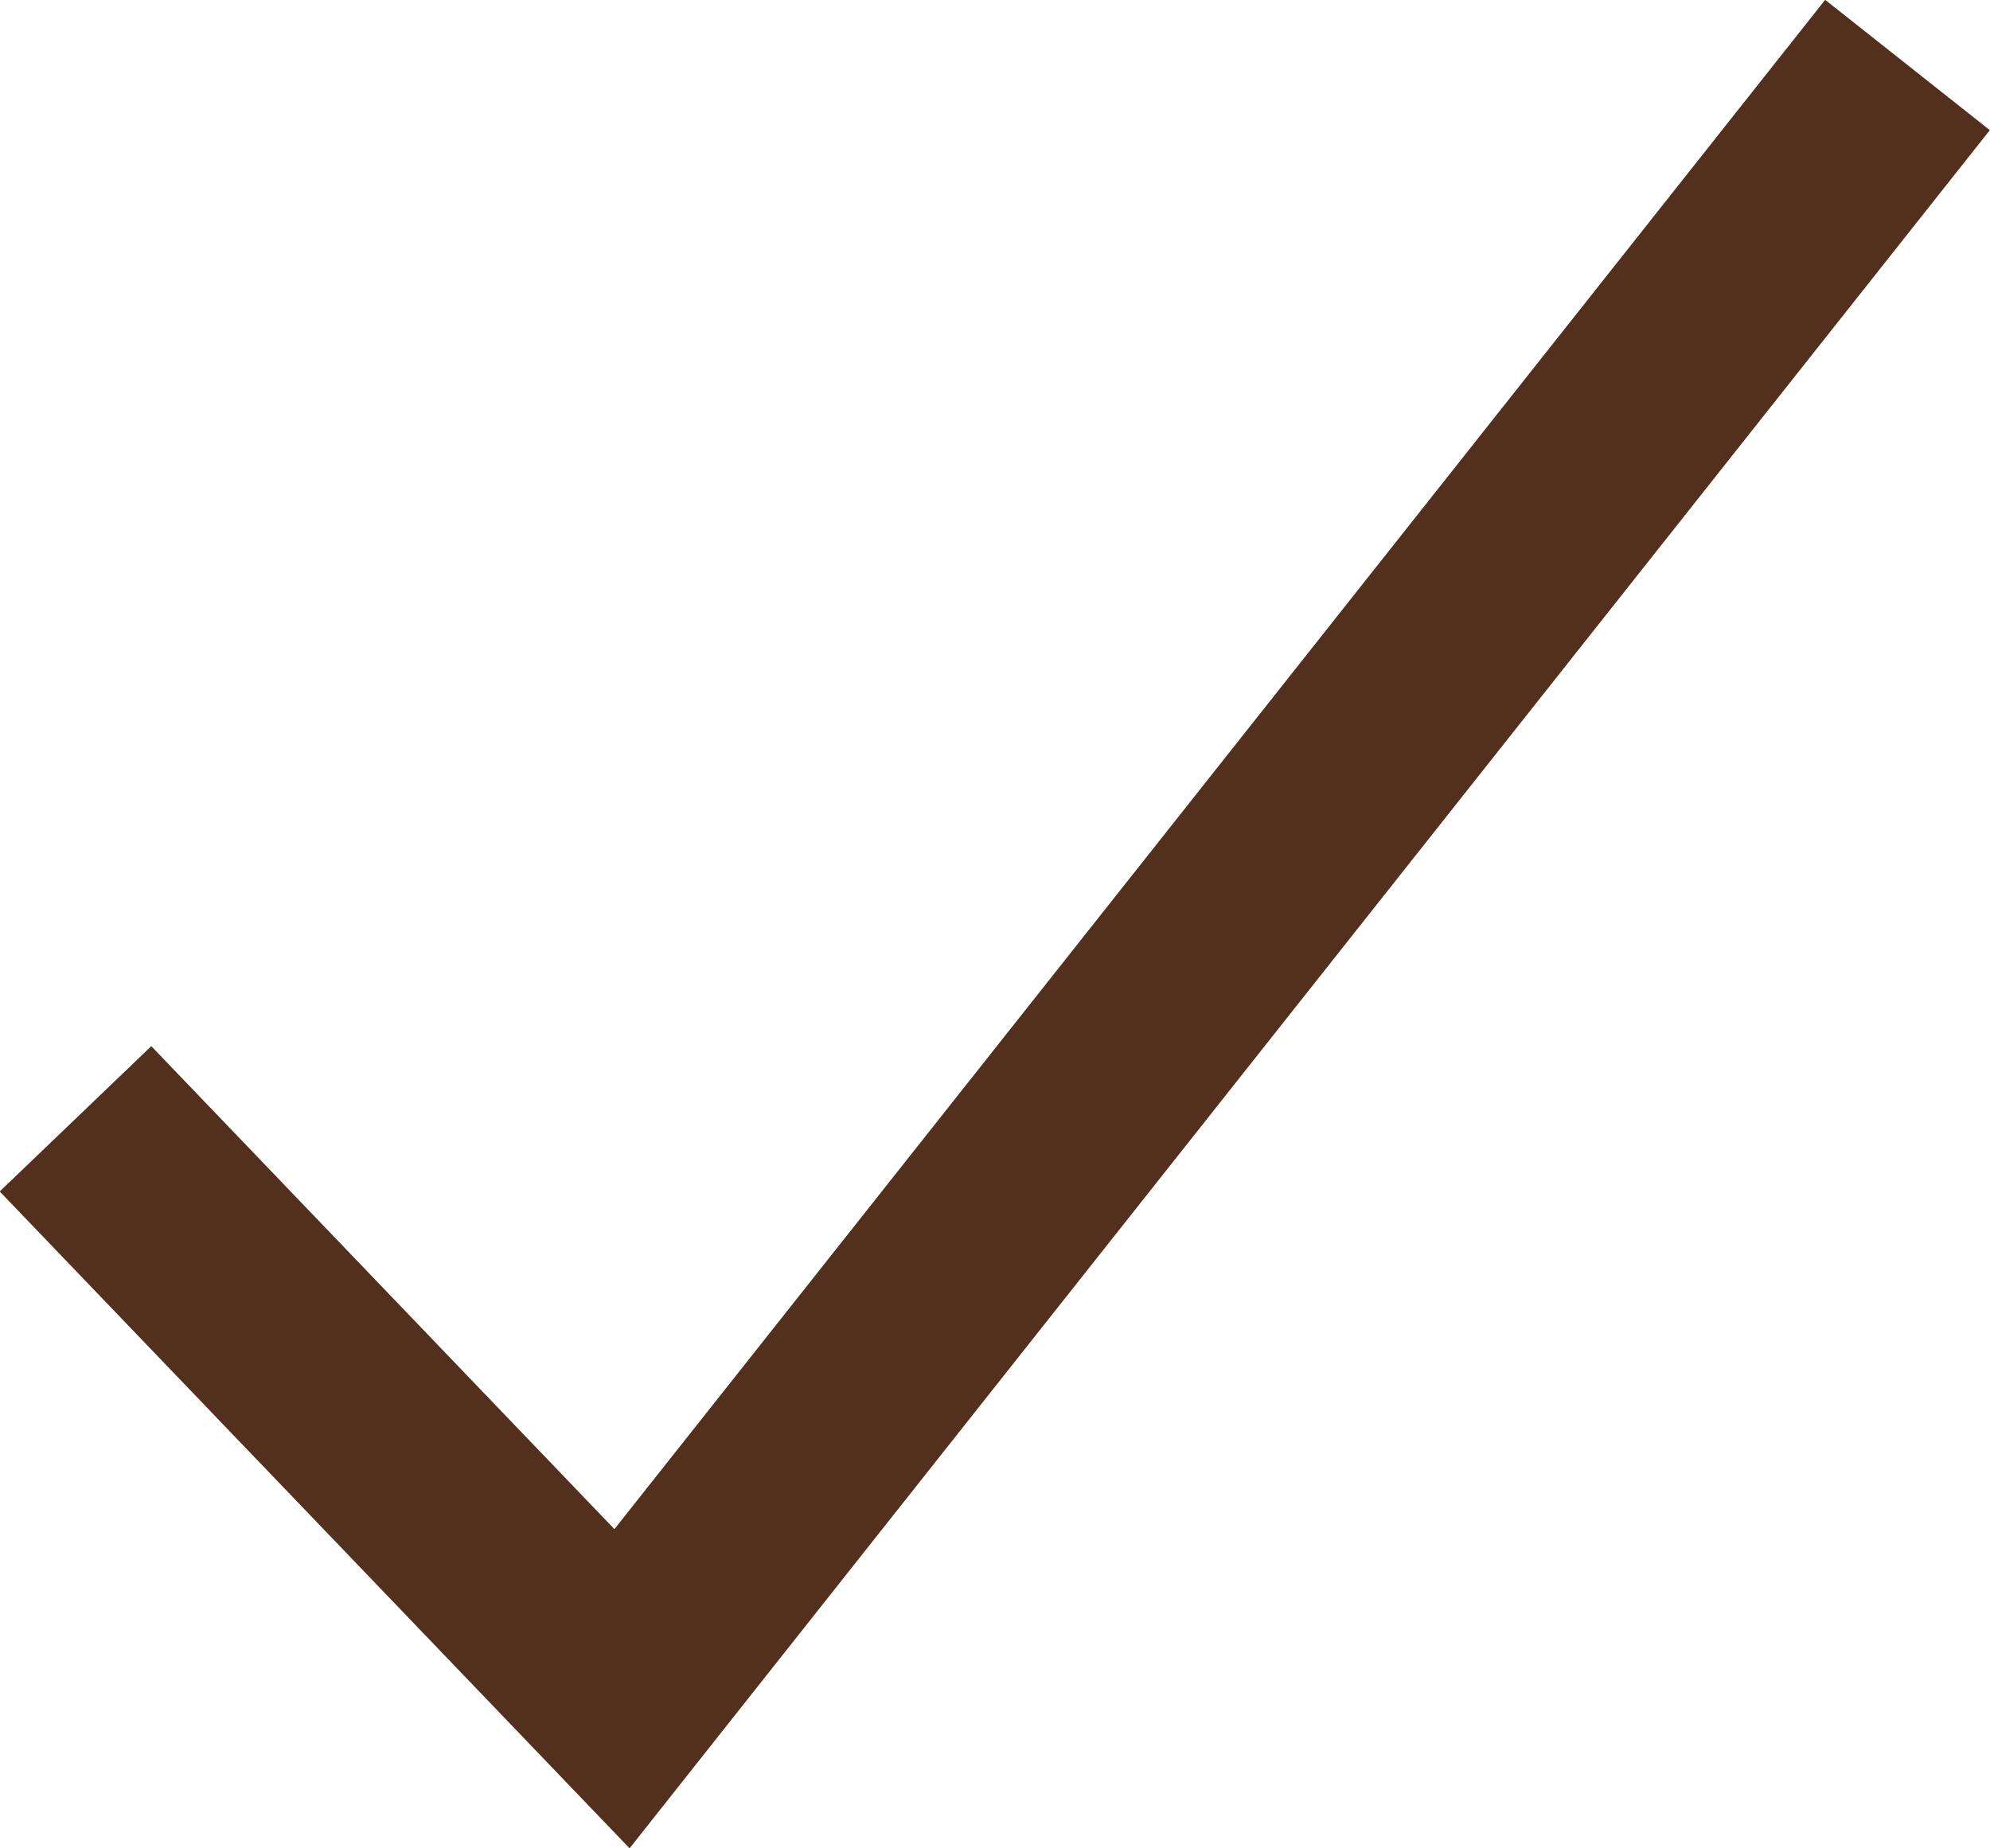 <?xml version="1.0" encoding="UTF-8"?>
<svg id="Capa_2" data-name="Capa 2" xmlns="http://www.w3.org/2000/svg" viewBox="0 0 39.8 36.97">
  <defs>
    <style>
      .cls-1 {
        fill: none;
        stroke: #52301d;
        stroke-miterlimit: 10;
        stroke-width: 4.2px;
      }
    </style>
  </defs>
  <g id="Capa_1-2" data-name="Capa 1">
    <polyline class="cls-1" points="1.51 22.38 12.44 33.78 38.15 1.3"/>
  </g>
</svg>